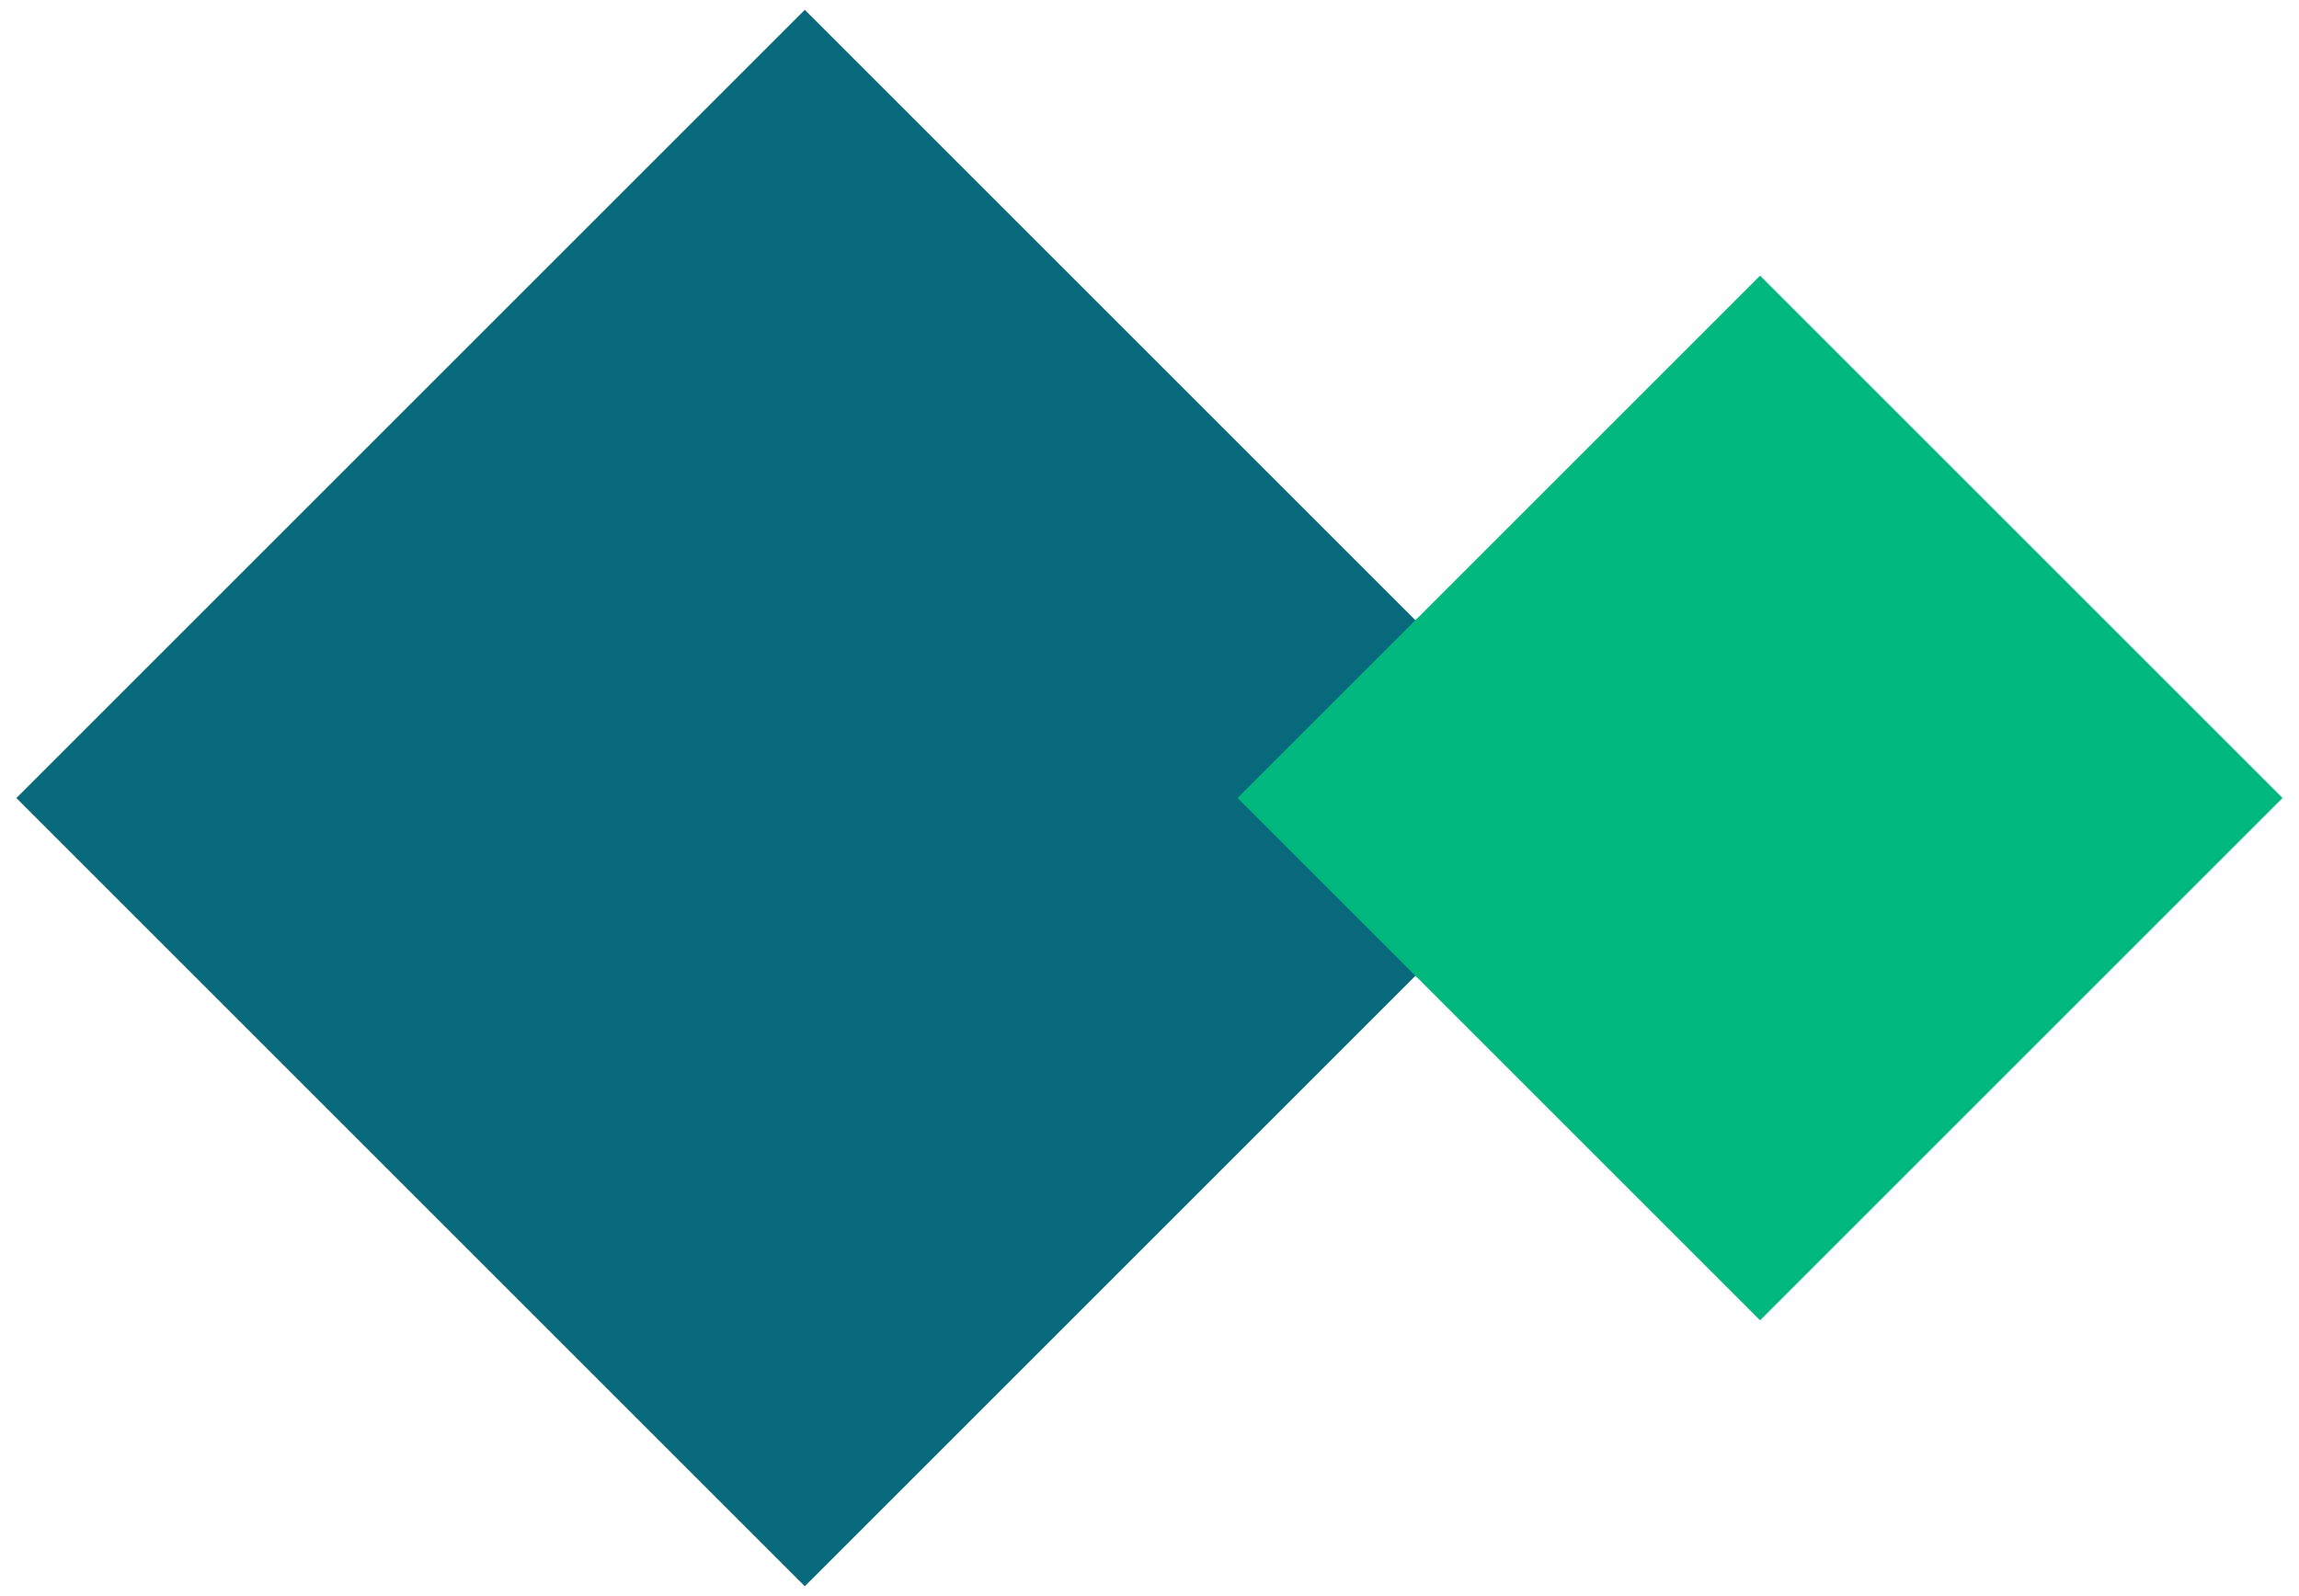 <?xml version="1.0" encoding="UTF-8"?>
<svg id="_レイヤー_1" data-name="レイヤー 1" xmlns="http://www.w3.org/2000/svg" viewBox="0 0 108 75">
  <rect x="11.62" y="11.31" width="52.38" height="52.38" transform="translate(91.06 37.28) rotate(135)" fill="#08697d" stroke-width="0"/>
  <rect x="65.33" y="20.15" width="34.71" height="34.71" transform="translate(167.67 5.55) rotate(135)" fill="#00b87b" stroke-width="0"/>
</svg>